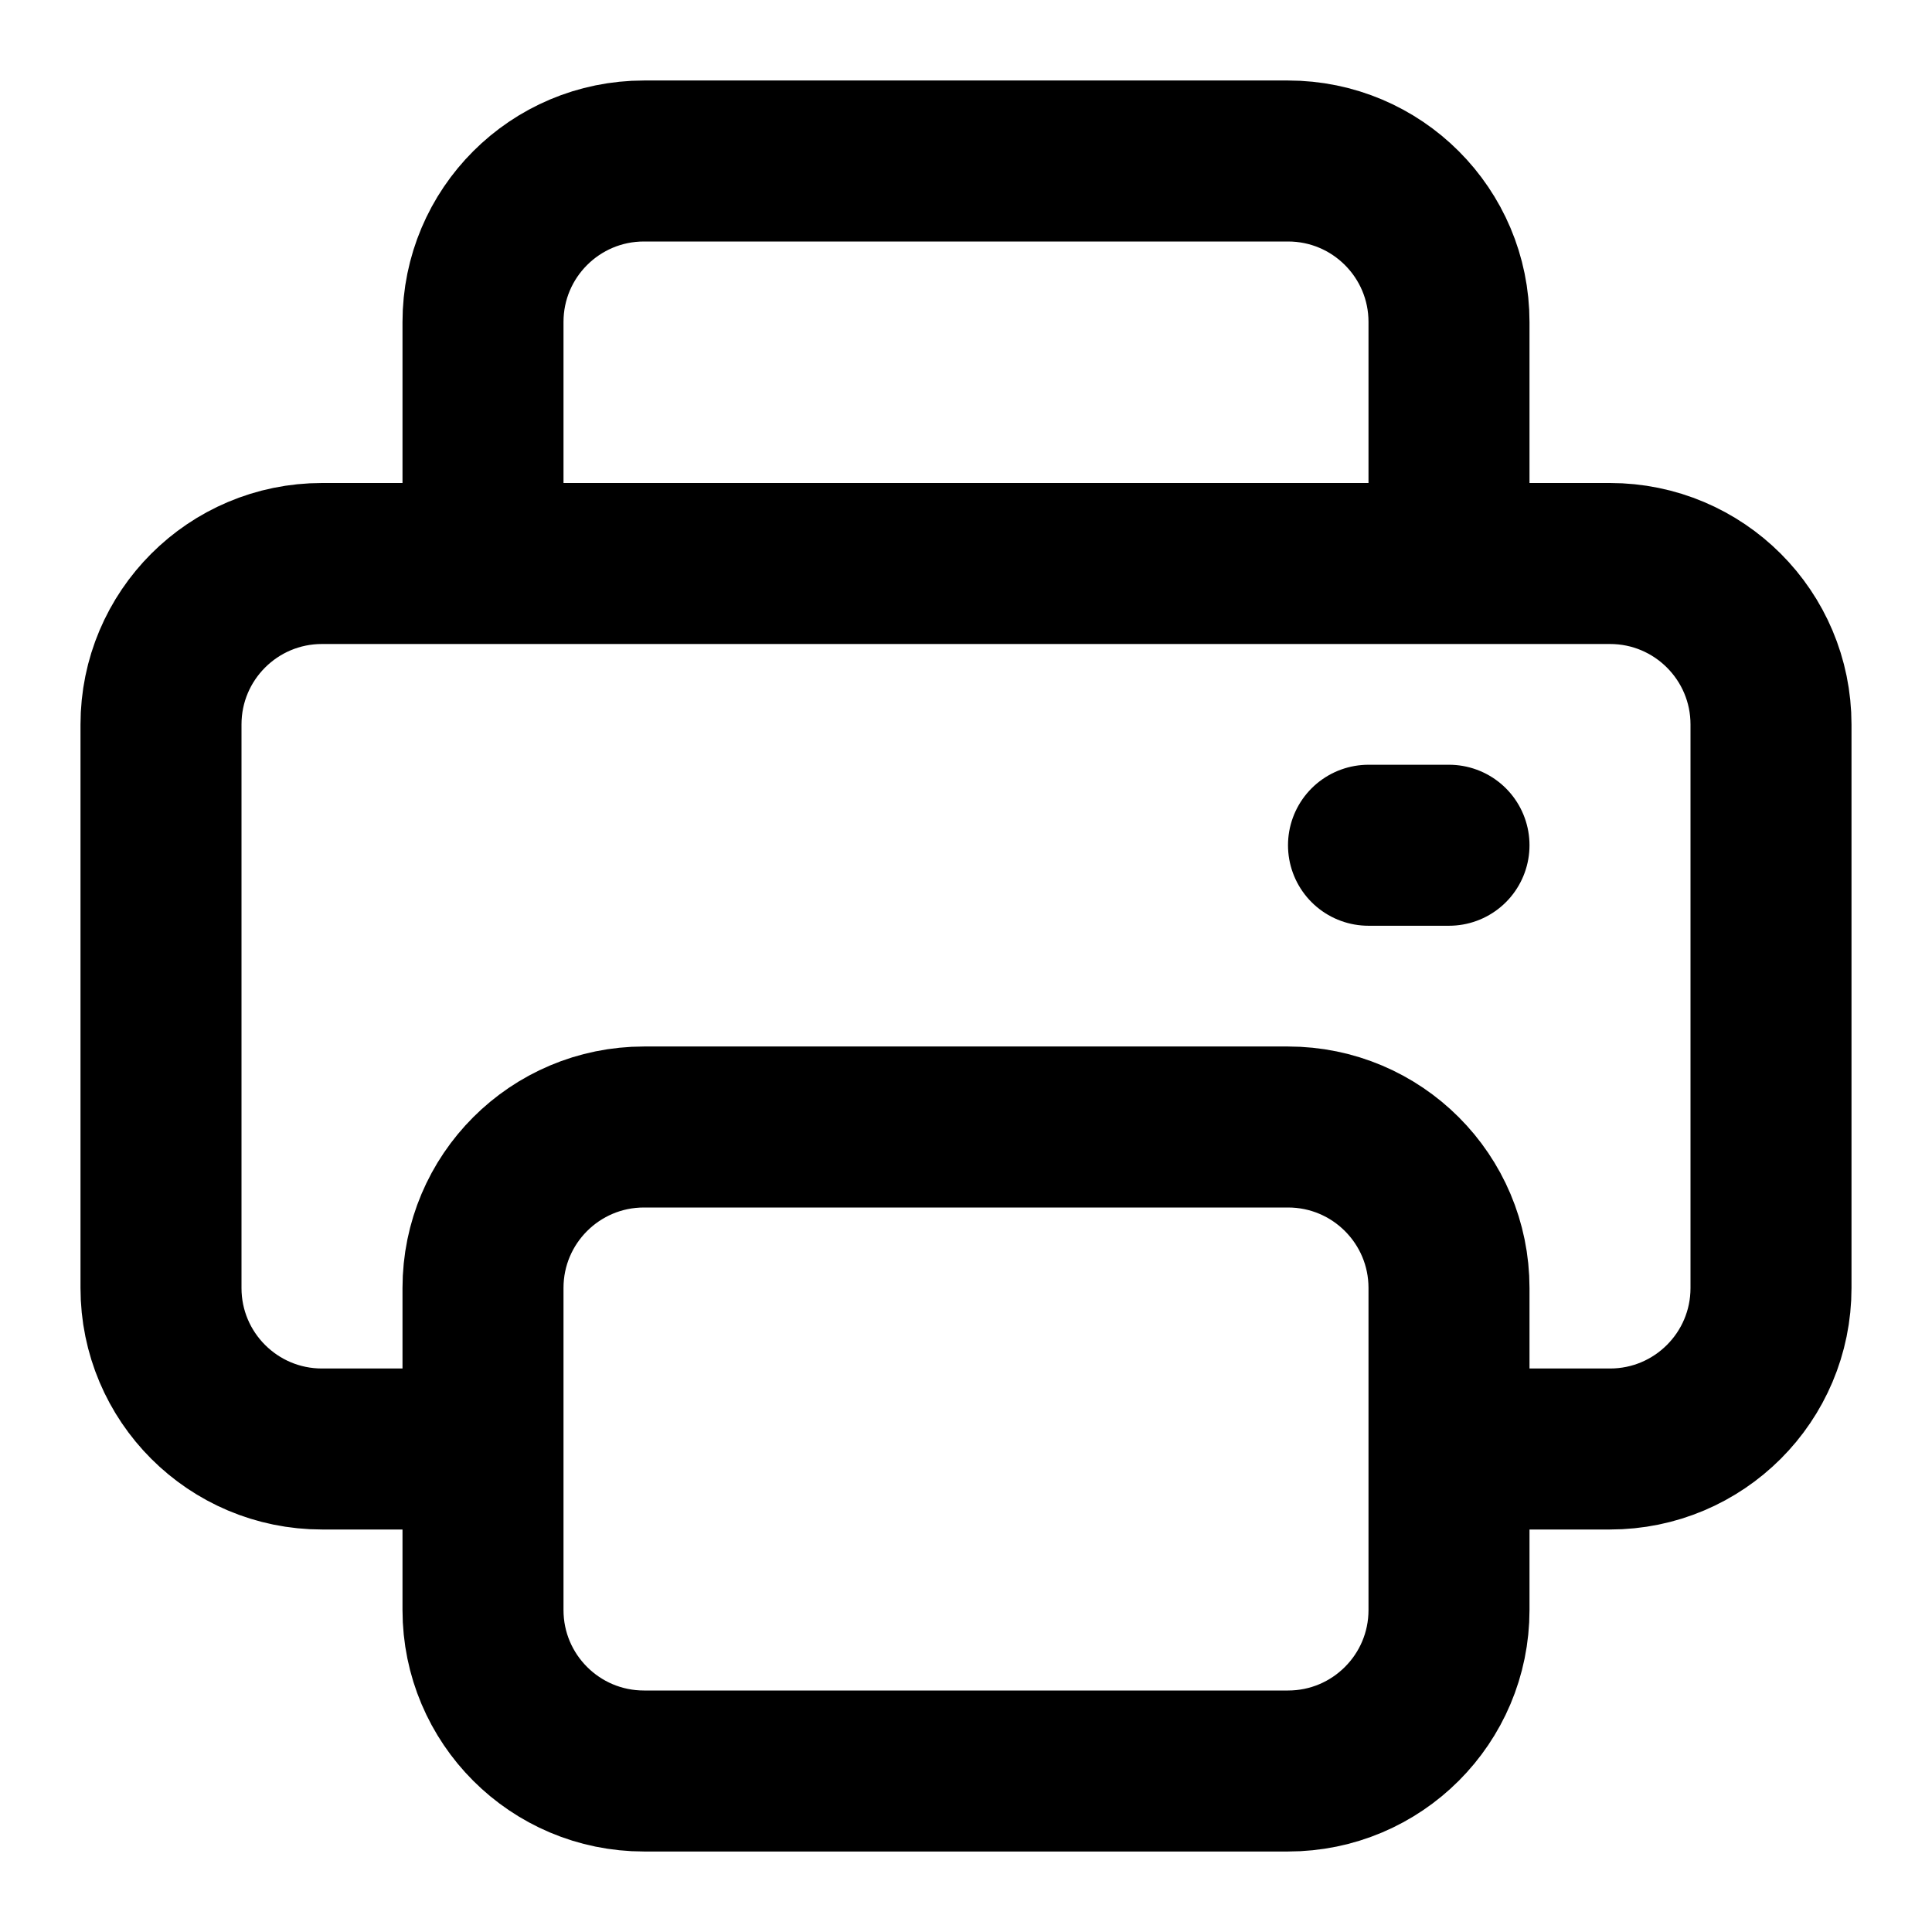 <svg width="24" height="24" viewBox="0 0 24 24" fill="none" xmlns="http://www.w3.org/2000/svg">
<g id="Icon=Icon-Print">
<path id="Vector" d="M18 7V4C18 2.895 17.105 2 16 2H8C6.895 2 6 2.895 6 4V7M18 10.5H17M6 18H4C2.895 18 2 17.105 2 16V9C2 7.895 2.895 7 4 7H20C21.105 7 22 7.895 22 9V16C22 17.105 21.105 18 20 18H18M8 22H16C17.105 22 18 21.105 18 20V16C18 14.895 17.105 14 16 14H8C6.895 14 6 14.895 6 16V20C6 21.105 6.895 22 8 22Z" stroke="black" stroke-width="2" stroke-linecap="round" stroke-linejoin="round"/>
</g>
</svg>

